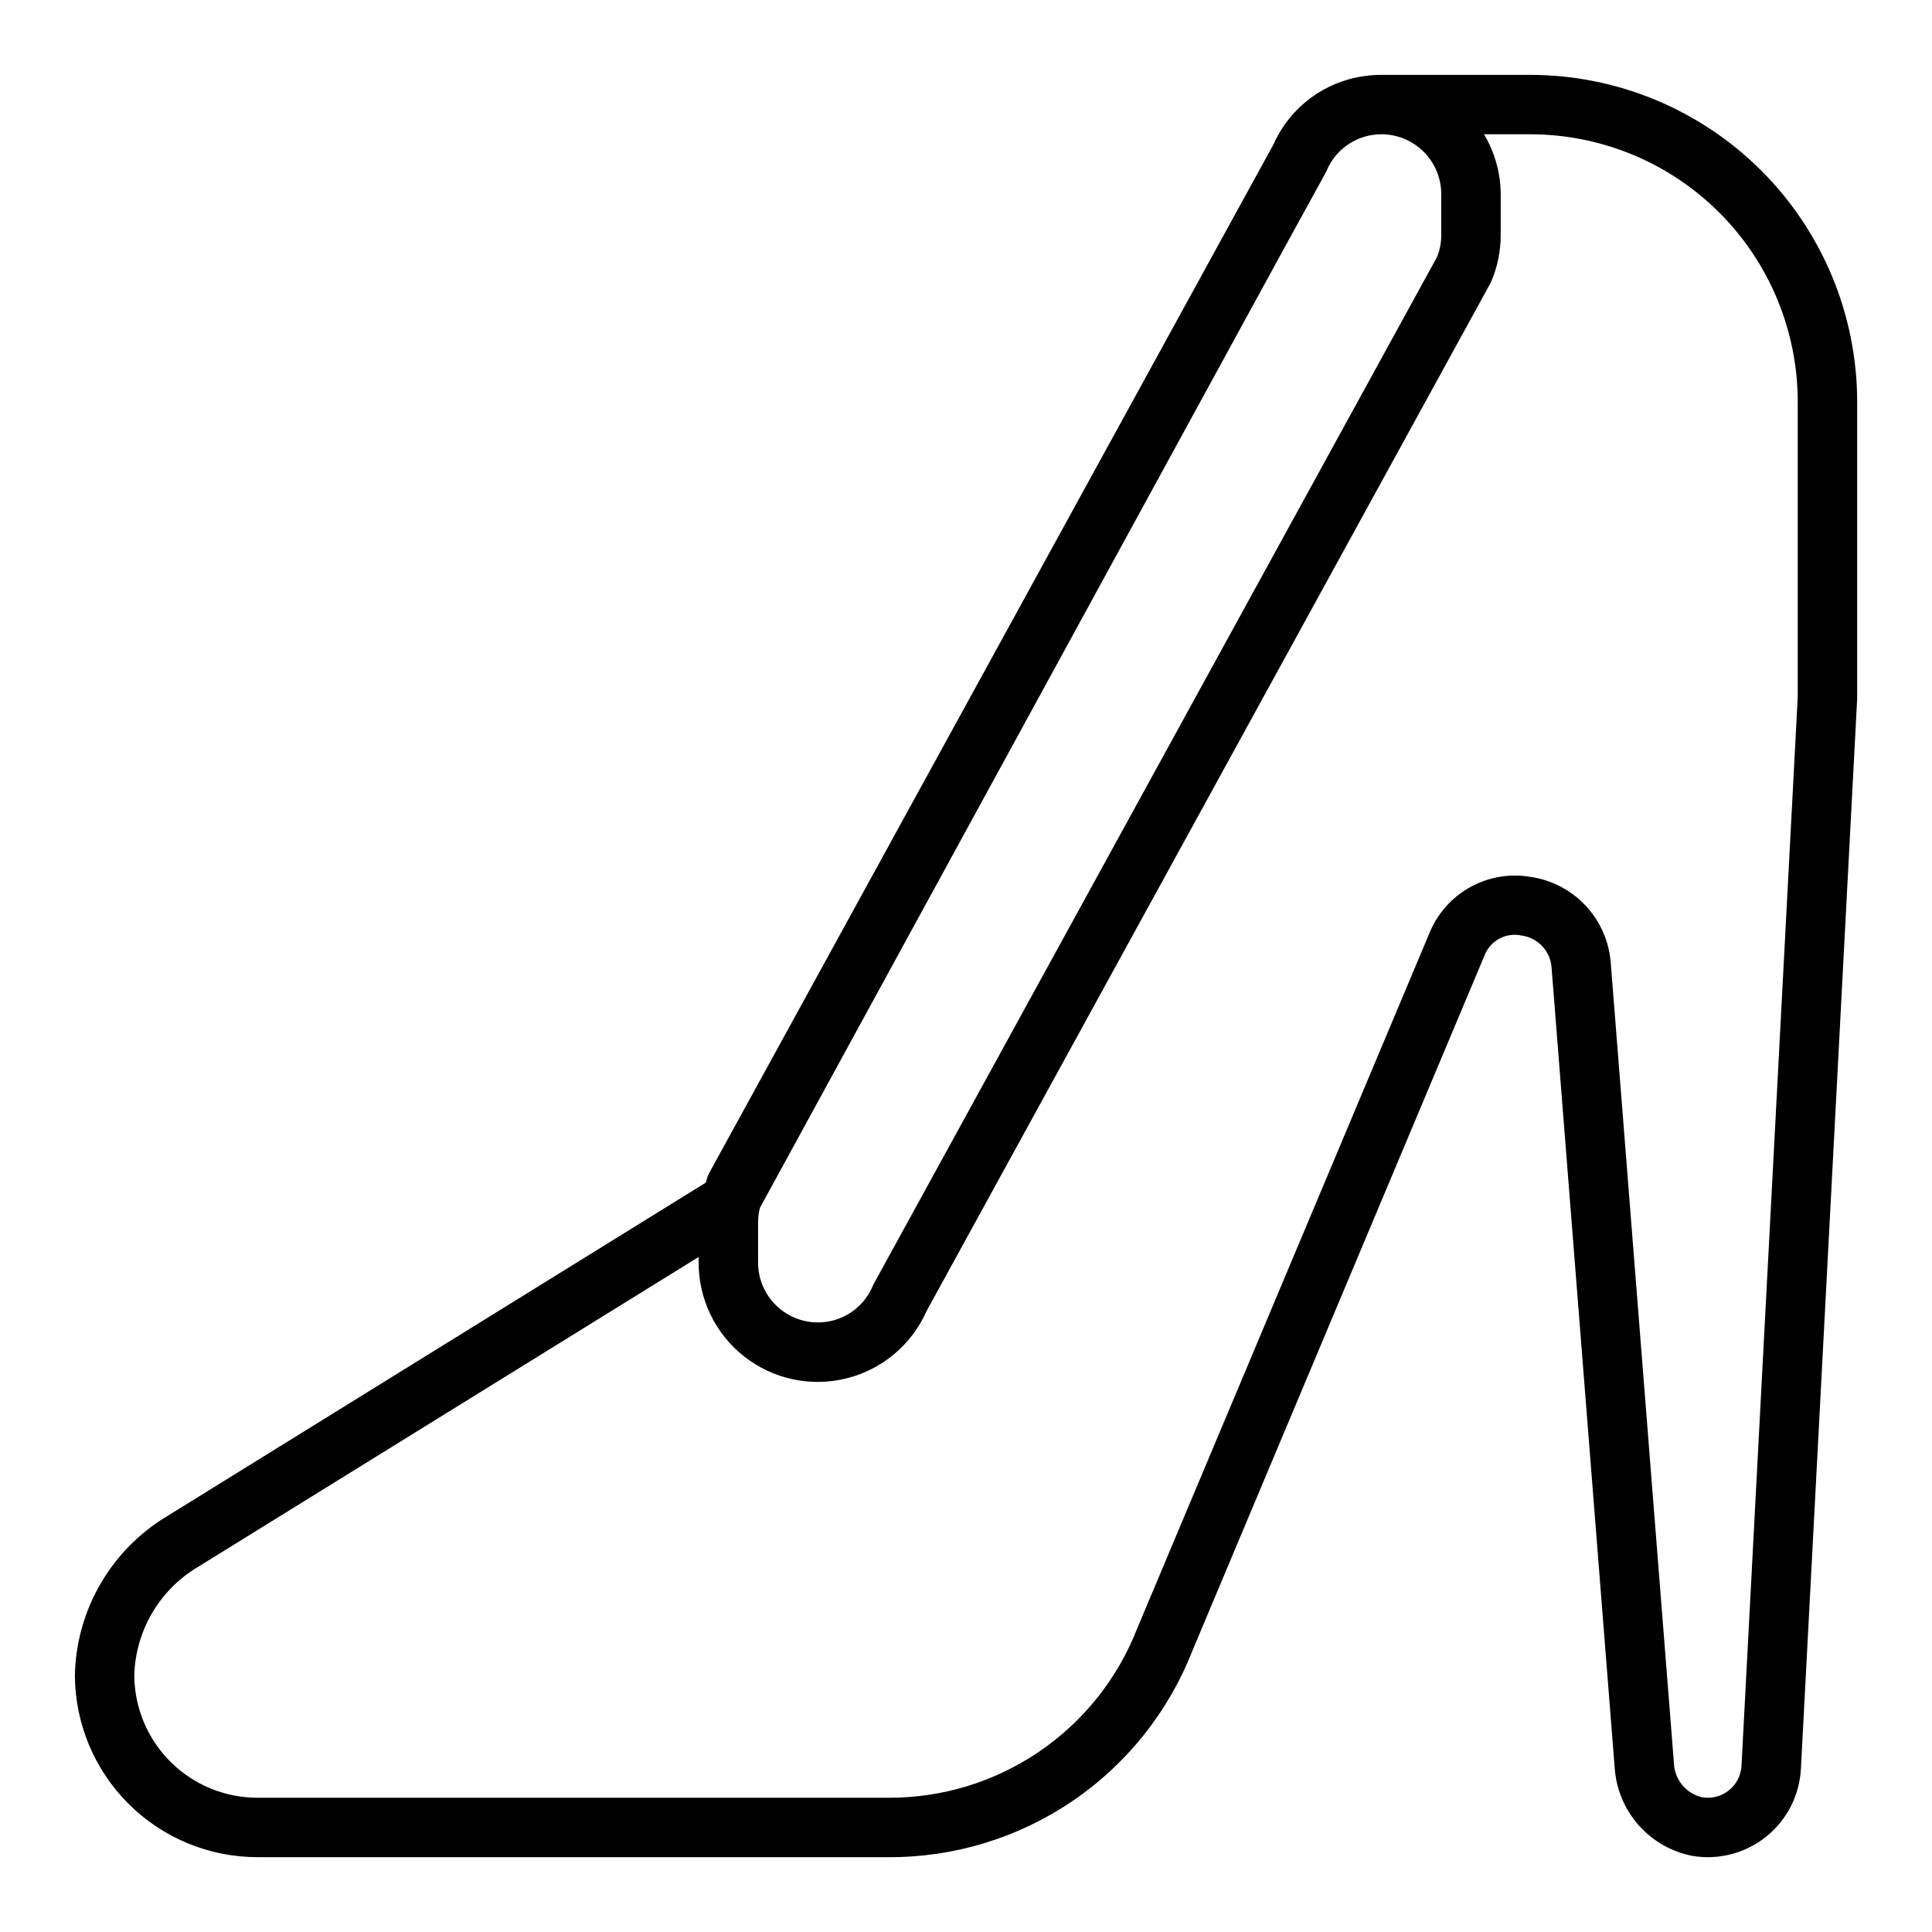 <?xml version="1.0" encoding="UTF-8"?>
<!-- Uploaded to: ICON Repo, www.svgrepo.com, Generator: ICON Repo Mixer Tools -->
<svg fill="#000000" width="800px" height="800px" version="1.1" viewBox="144 144 512 512" xmlns="http://www.w3.org/2000/svg">
 <path d="m549.57 163.84h-39.469c-1.555 0-3.109 0.113-4.644 0.34-10.488 1.469-19.496 8.207-23.859 17.855-0.086 0.188-0.203 0.355-0.285 0.543l-0.324 0.59-148.99 271.59-0.348 0.707c-0.27 0.629-0.379 1.289-0.598 1.938l-142.74 88.387c-14.875 8.918-24.121 24.859-24.469 42.203 0.062 12.781 5.176 25.023 14.23 34.047 9.051 9.027 21.305 14.105 34.09 14.129h167.32c17.359 0.074 34.34-5.106 48.703-14.855 14.363-9.754 25.441-23.621 31.781-39.785l77.492-184.44c1.547-3.836 5.613-6.016 9.664-5.18 4.41 0.543 7.801 4.156 8.062 8.59l16.727 212.05c0.387 5.629 2.633 10.973 6.383 15.191 3.75 4.215 8.793 7.07 14.336 8.109 6.926 1.125 14-0.746 19.461-5.148 5.461-4.402 8.793-10.918 9.164-17.926l14.91-283.62v-78.719c-0.027-22.957-9.156-44.969-25.391-61.203-16.234-16.234-38.246-25.363-61.203-25.391zm-23.617 31.602v10.832c0.004 1.992-0.379 3.965-1.117 5.816l-149.24 272.07-0.348 0.715h0.004c-1.211 2.844-3.231 5.269-5.809 6.977-2.578 1.703-5.602 2.613-8.691 2.609-4.203-0.004-8.234-1.676-11.207-4.644-2.973-2.973-4.644-7.004-4.648-11.207v-10.832c0.016-1.242 0.18-2.481 0.488-3.684l138.48-253.48 11.383-20.727 0.348-0.715c1.207-2.848 3.227-5.273 5.805-6.981 2.578-1.703 5.602-2.613 8.695-2.609 4.203 0.004 8.234 1.676 11.203 4.648 2.973 2.973 4.644 7.004 4.648 11.207zm79.562 416.51c-0.133 2.547-1.348 4.918-3.344 6.512-1.992 1.594-4.57 2.262-7.086 1.832-4.25-0.965-7.32-4.672-7.477-9.027l-16.738-212.05c-0.414-5.652-2.742-10.992-6.602-15.141-3.856-4.152-9.016-6.863-14.621-7.688-5.531-0.957-11.227 0.016-16.125 2.762-4.898 2.742-8.707 7.086-10.781 12.305l-77.367 184.09c-5.164 13.262-14.227 24.648-25.988 32.656-11.762 8.012-25.676 12.27-39.906 12.215h-167.32c-8.617-0.012-16.879-3.438-22.98-9.52-6.106-6.082-9.551-14.336-9.594-22.953 0.34-11.879 6.766-22.754 17.012-28.777l132.55-82.059v1.504c-0.016 9.73 4.457 18.926 12.125 24.918 7.668 5.992 17.672 8.109 27.113 5.738 9.438-2.367 17.254-8.961 21.18-17.863l149.29-272.13 0.348-0.707v-0.004c1.652-3.887 2.504-8.07 2.496-12.293v-10.832c-0.031-5.586-1.559-11.062-4.426-15.855h12.297c18.785 0.02 36.793 7.492 50.074 20.773s20.754 31.289 20.773 50.074v78.305z"/>
</svg>